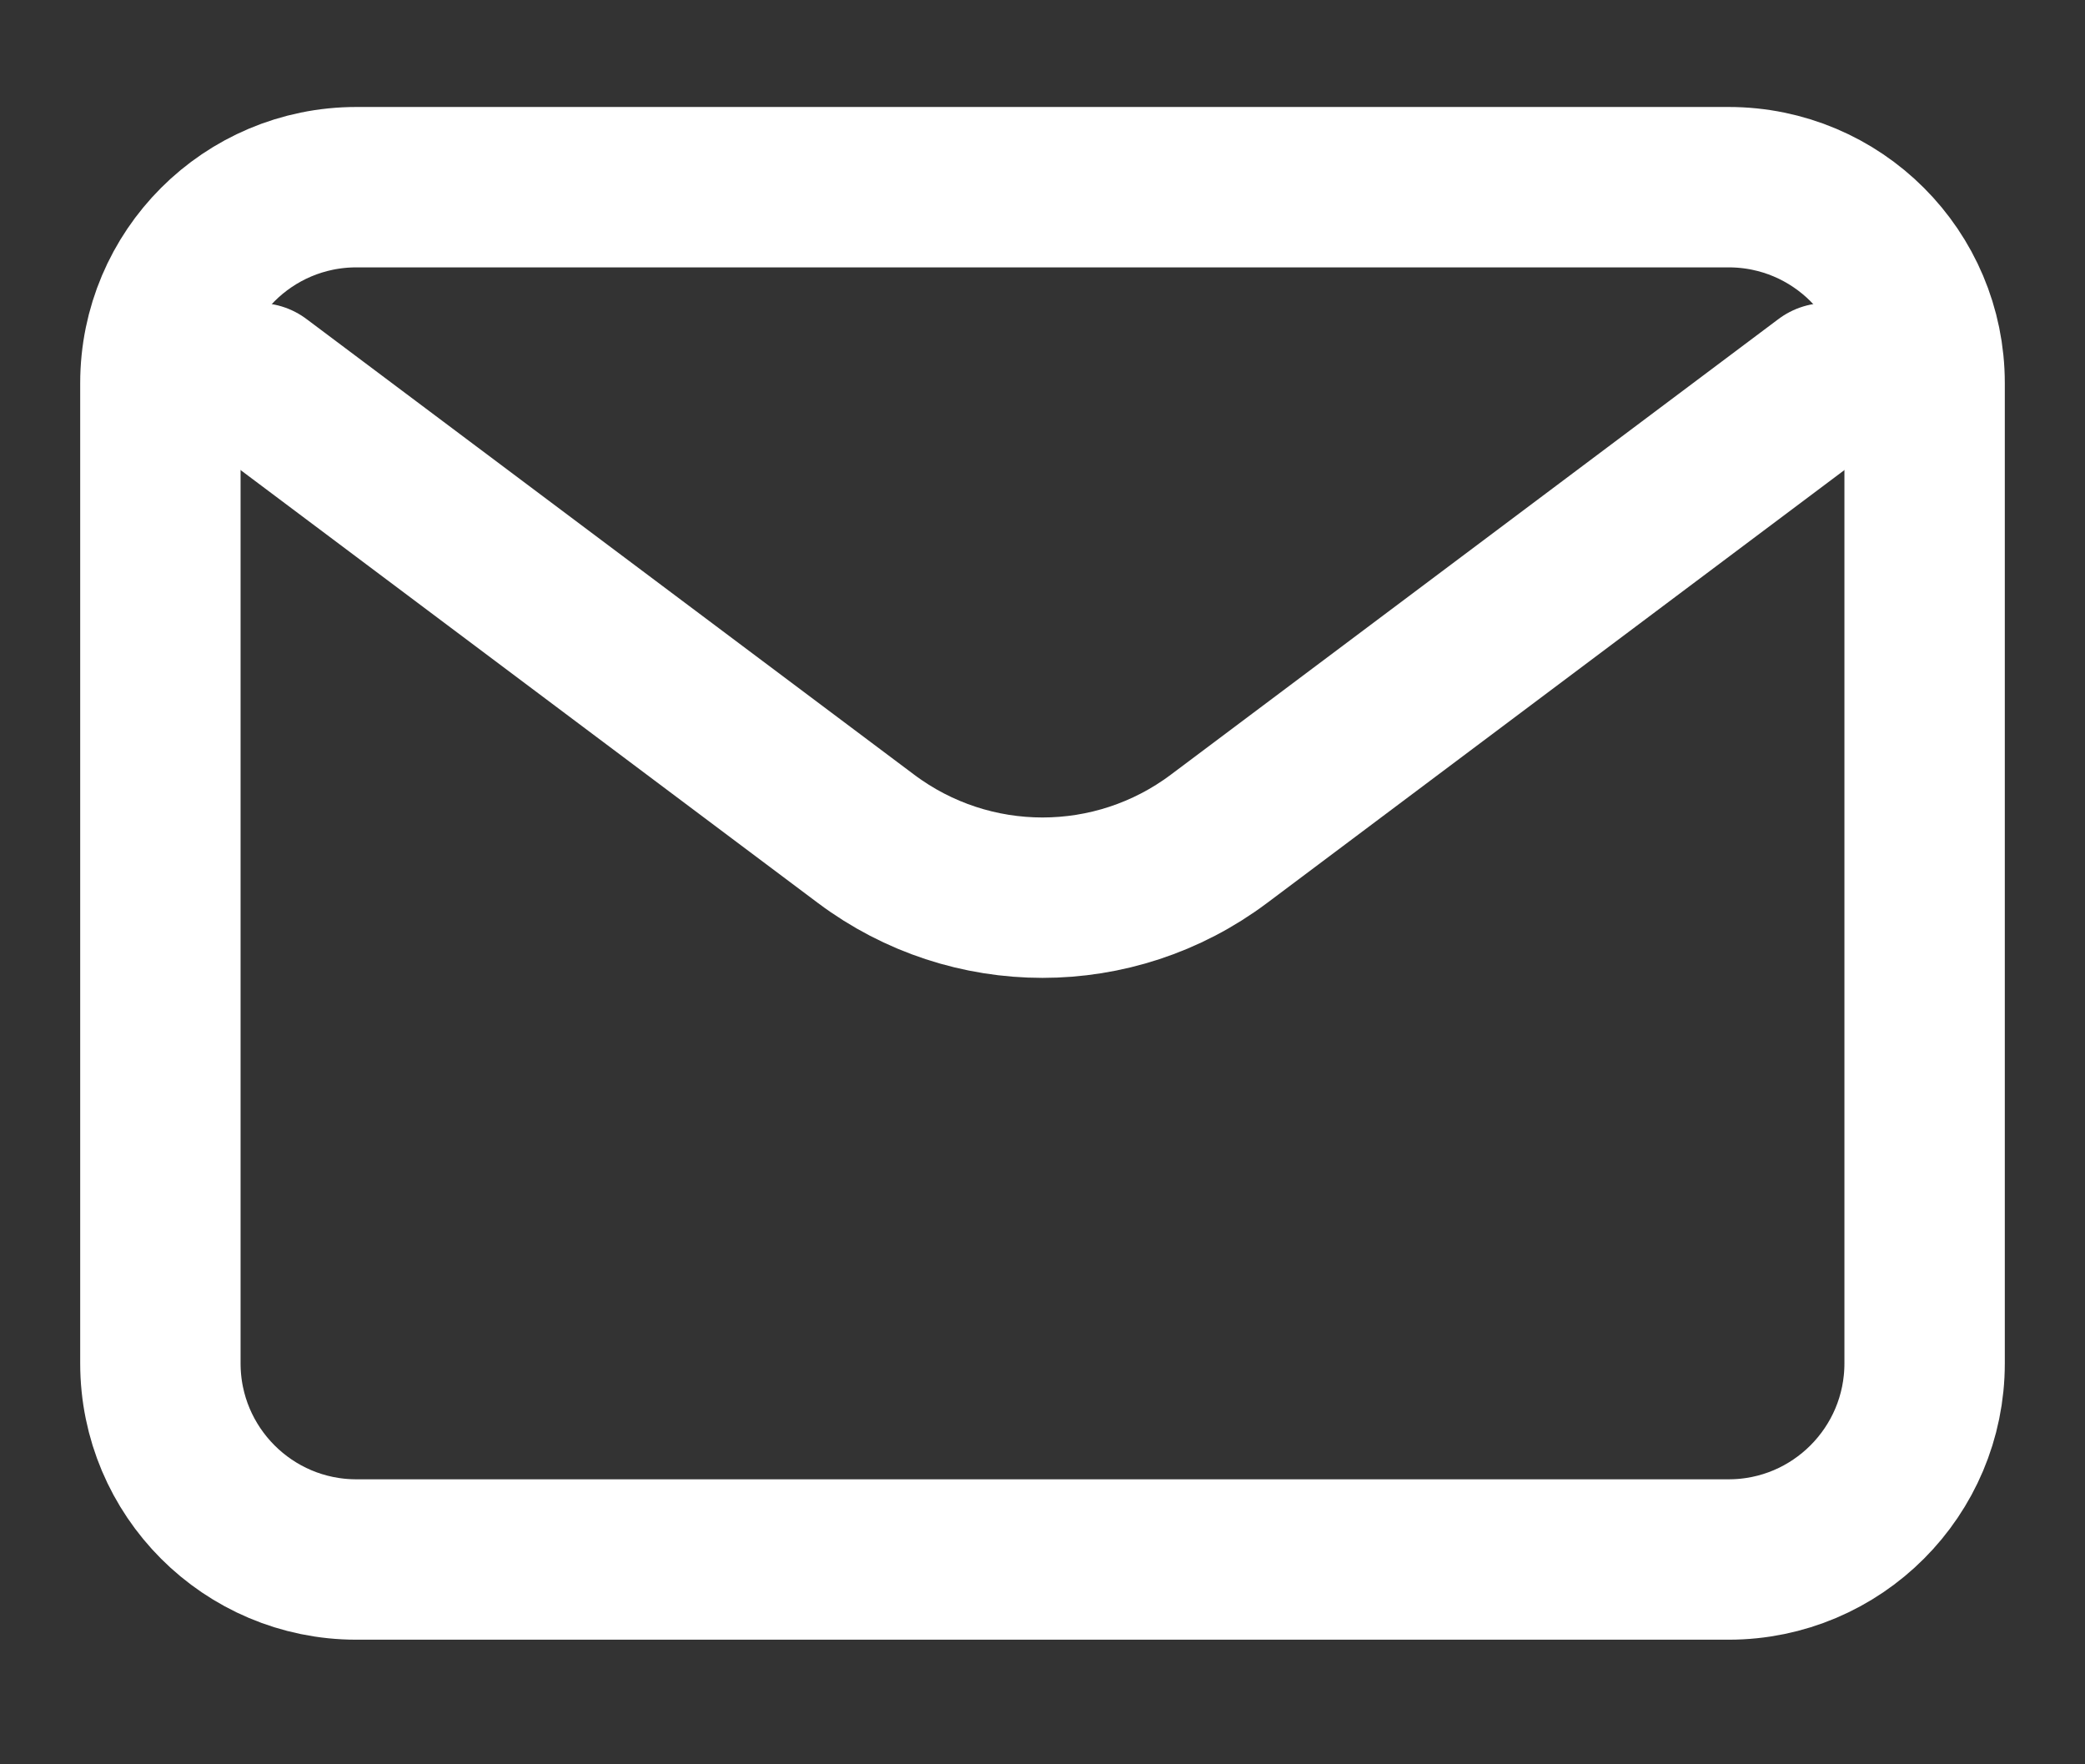 <svg width="13" height="11" viewBox="0 0 13 11" fill="none" xmlns="http://www.w3.org/2000/svg">
<rect x="0" y="0" width="13" height="11" fill="#333333" stroke="none"/>
<path d="M1.611 2.389L5.4 5.23C6.052 5.719 6.948 5.719 7.6 5.23L11.389 2.389" stroke="white" stroke-linecap="round" stroke-linejoin="round"/>
<path d="M10.778 1.167H2.222C1.547 1.167 1 1.714 1 2.389V8.5C1 9.175 1.547 9.723 2.222 9.723H10.778C11.453 9.723 12 9.175 12 8.5V2.389C12 1.714 11.453 1.167 10.778 1.167Z" stroke="white" stroke-linecap="round"/>
</svg>
